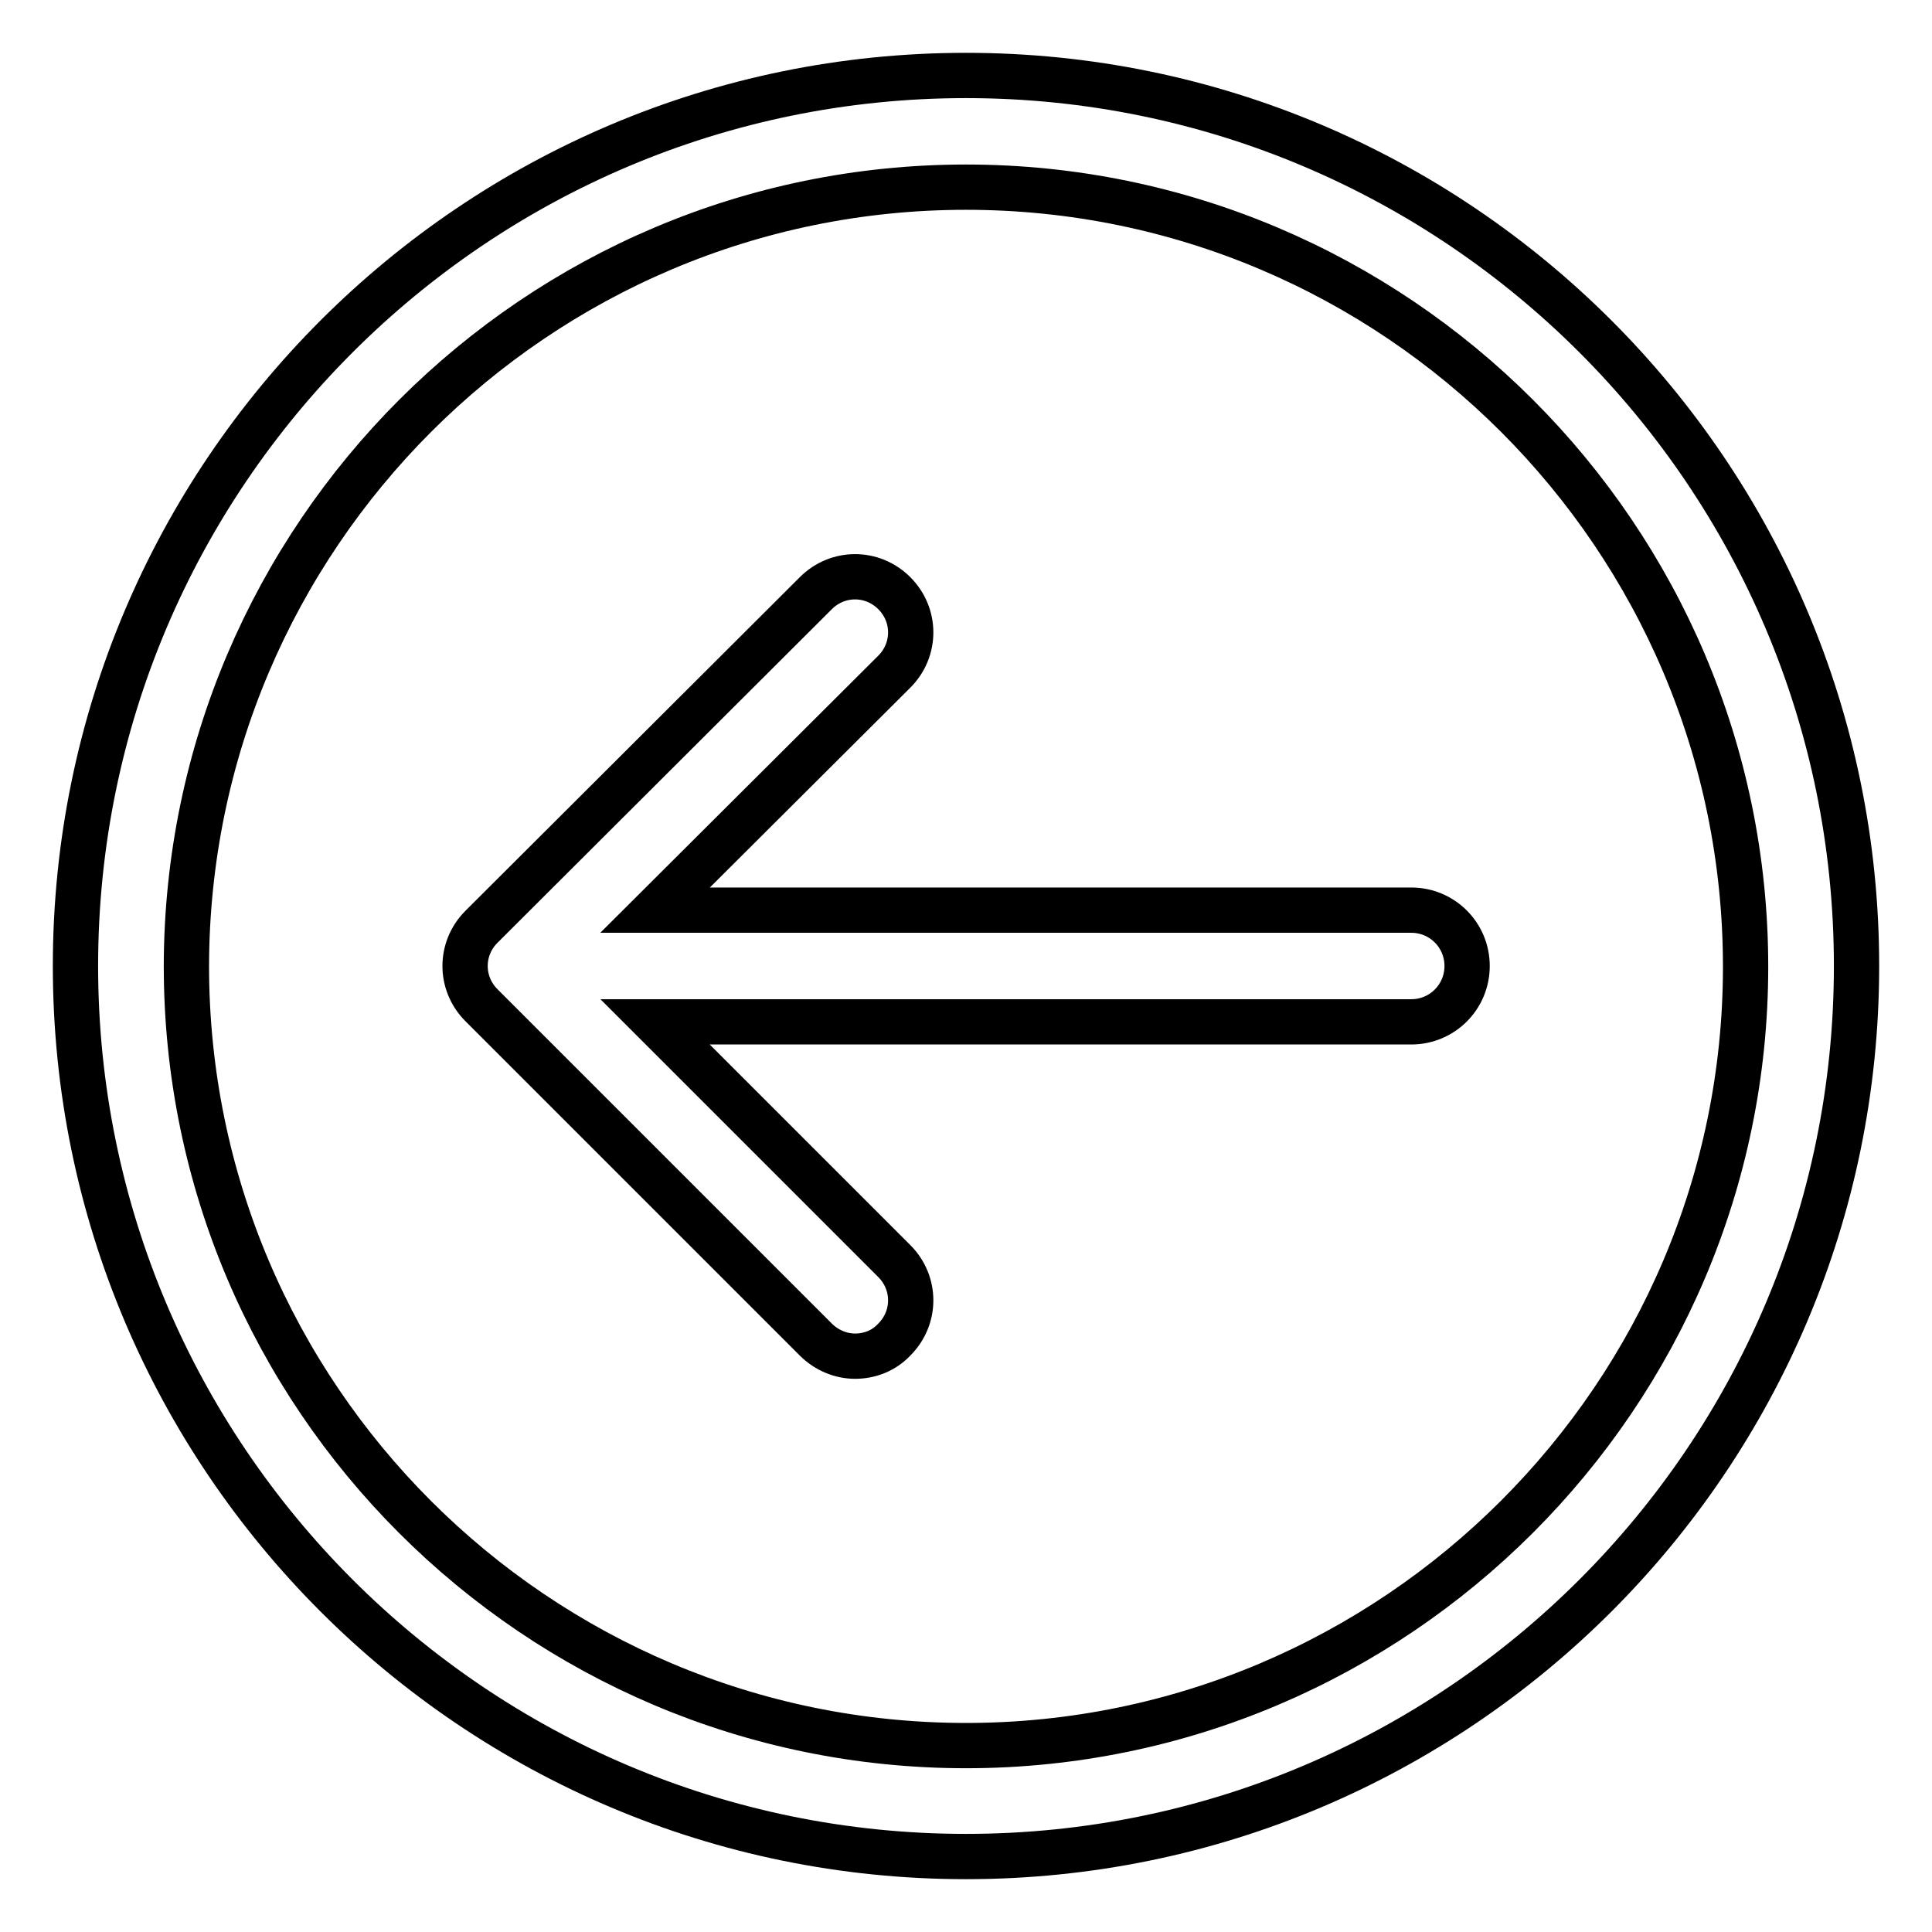 <?xml version="1.0" encoding="utf-8"?>
<!-- Svg Vector Icons : http://www.onlinewebfonts.com/icon -->
<!DOCTYPE svg PUBLIC "-//W3C//DTD SVG 1.1//EN" "http://www.w3.org/Graphics/SVG/1.1/DTD/svg11.dtd">
<svg version="1.1" xmlns="http://www.w3.org/2000/svg" xmlns:xlink="http://www.w3.org/1999/xlink" x="0px" y="0px" viewBox="0 0 256 256" enable-background="new 0 0 256 256" xml:space="preserve">
<g> <path stroke-width="6" fill-opacity="0" stroke="#000000"  d="M128,10C62.9,10,10,62.9,10,128s52.9,118,118,118c65.1,0,118-52.9,118-118C246,62.9,193.1,10,128,10z  M128,231.3c-56.9,0-103.3-46.3-103.3-103.3C24.8,71.1,71.1,24.8,128,24.8c56.9,0,103.3,46.3,103.3,103.3 C231.3,184.9,184.9,231.3,128,231.3z M187,120.6H86.8L118.5,89c2.9-2.9,2.9-7.5,0-10.4c-2.9-2.9-7.5-2.9-10.4,0l-44.3,44.2 c-2.9,2.9-2.9,7.5,0,10.4l44.3,44.3c1.4,1.4,3.3,2.2,5.2,2.2c1.9,0,3.8-0.7,5.2-2.2c2.9-2.9,2.9-7.5,0-10.4l-31.7-31.7H187 c4.1,0,7.4-3.3,7.4-7.4C194.4,123.9,191.1,120.6,187,120.6z"/></g>
</svg>